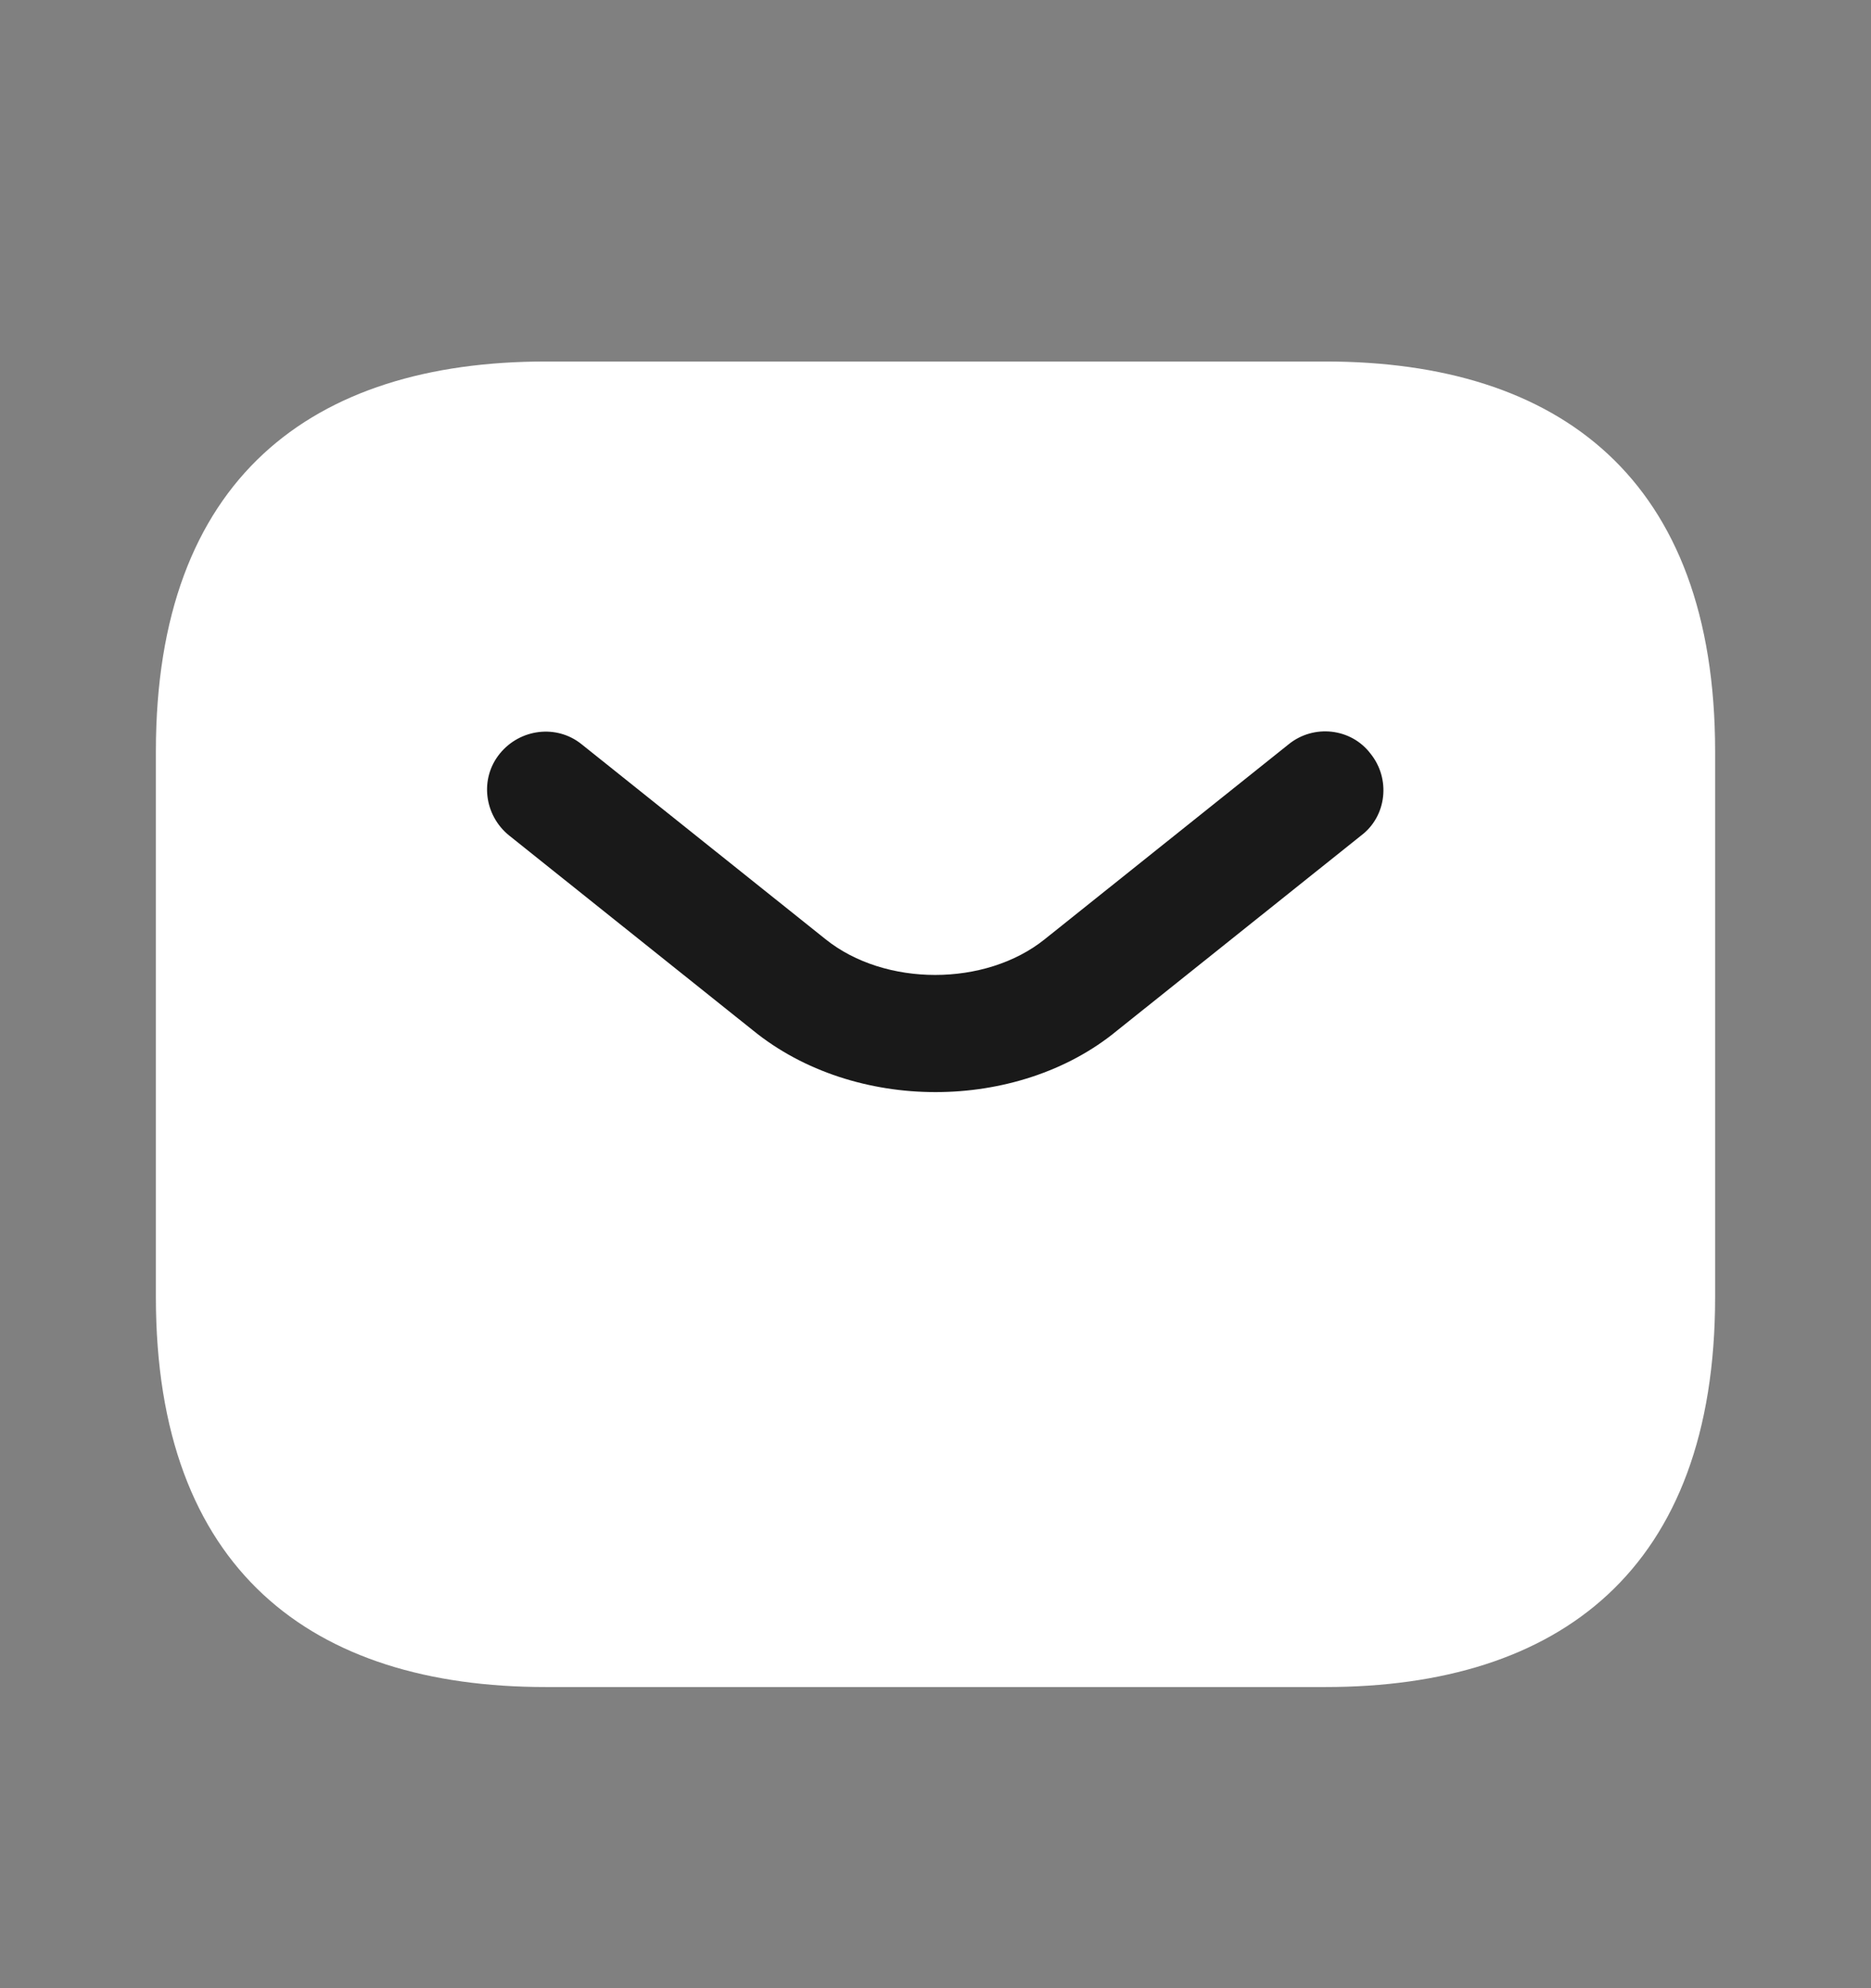 <svg width="16" height="17" viewBox="0 0 16 17" fill="none" xmlns="http://www.w3.org/2000/svg">
<rect x="0" y="0" width="16" height="17" fill="#808080" stroke="none"/>
<path d="M11.334 14.425H4.667C2.667 14.425 1.333 13.425 1.333 11.091V6.425C1.333 4.091 2.667 3.091 4.667 3.091H11.334C13.334 3.091 14.667 4.091 14.667 6.425V11.091C14.667 13.425 13.334 14.425 11.334 14.425Z" fill="white"/>
<path d="M8 9.338C7.44 9.338 6.874 9.164 6.44 8.811L4.354 7.144C4.14 6.971 4.1 6.658 4.274 6.444C4.447 6.231 4.76 6.191 4.974 6.364L7.06 8.031C7.567 8.438 8.427 8.438 8.934 8.031L11.02 6.364C11.233 6.191 11.553 6.224 11.72 6.444C11.893 6.658 11.86 6.978 11.64 7.144L9.554 8.811C9.127 9.164 8.56 9.338 8 9.338Z" fill="#191919"/>
</svg>
